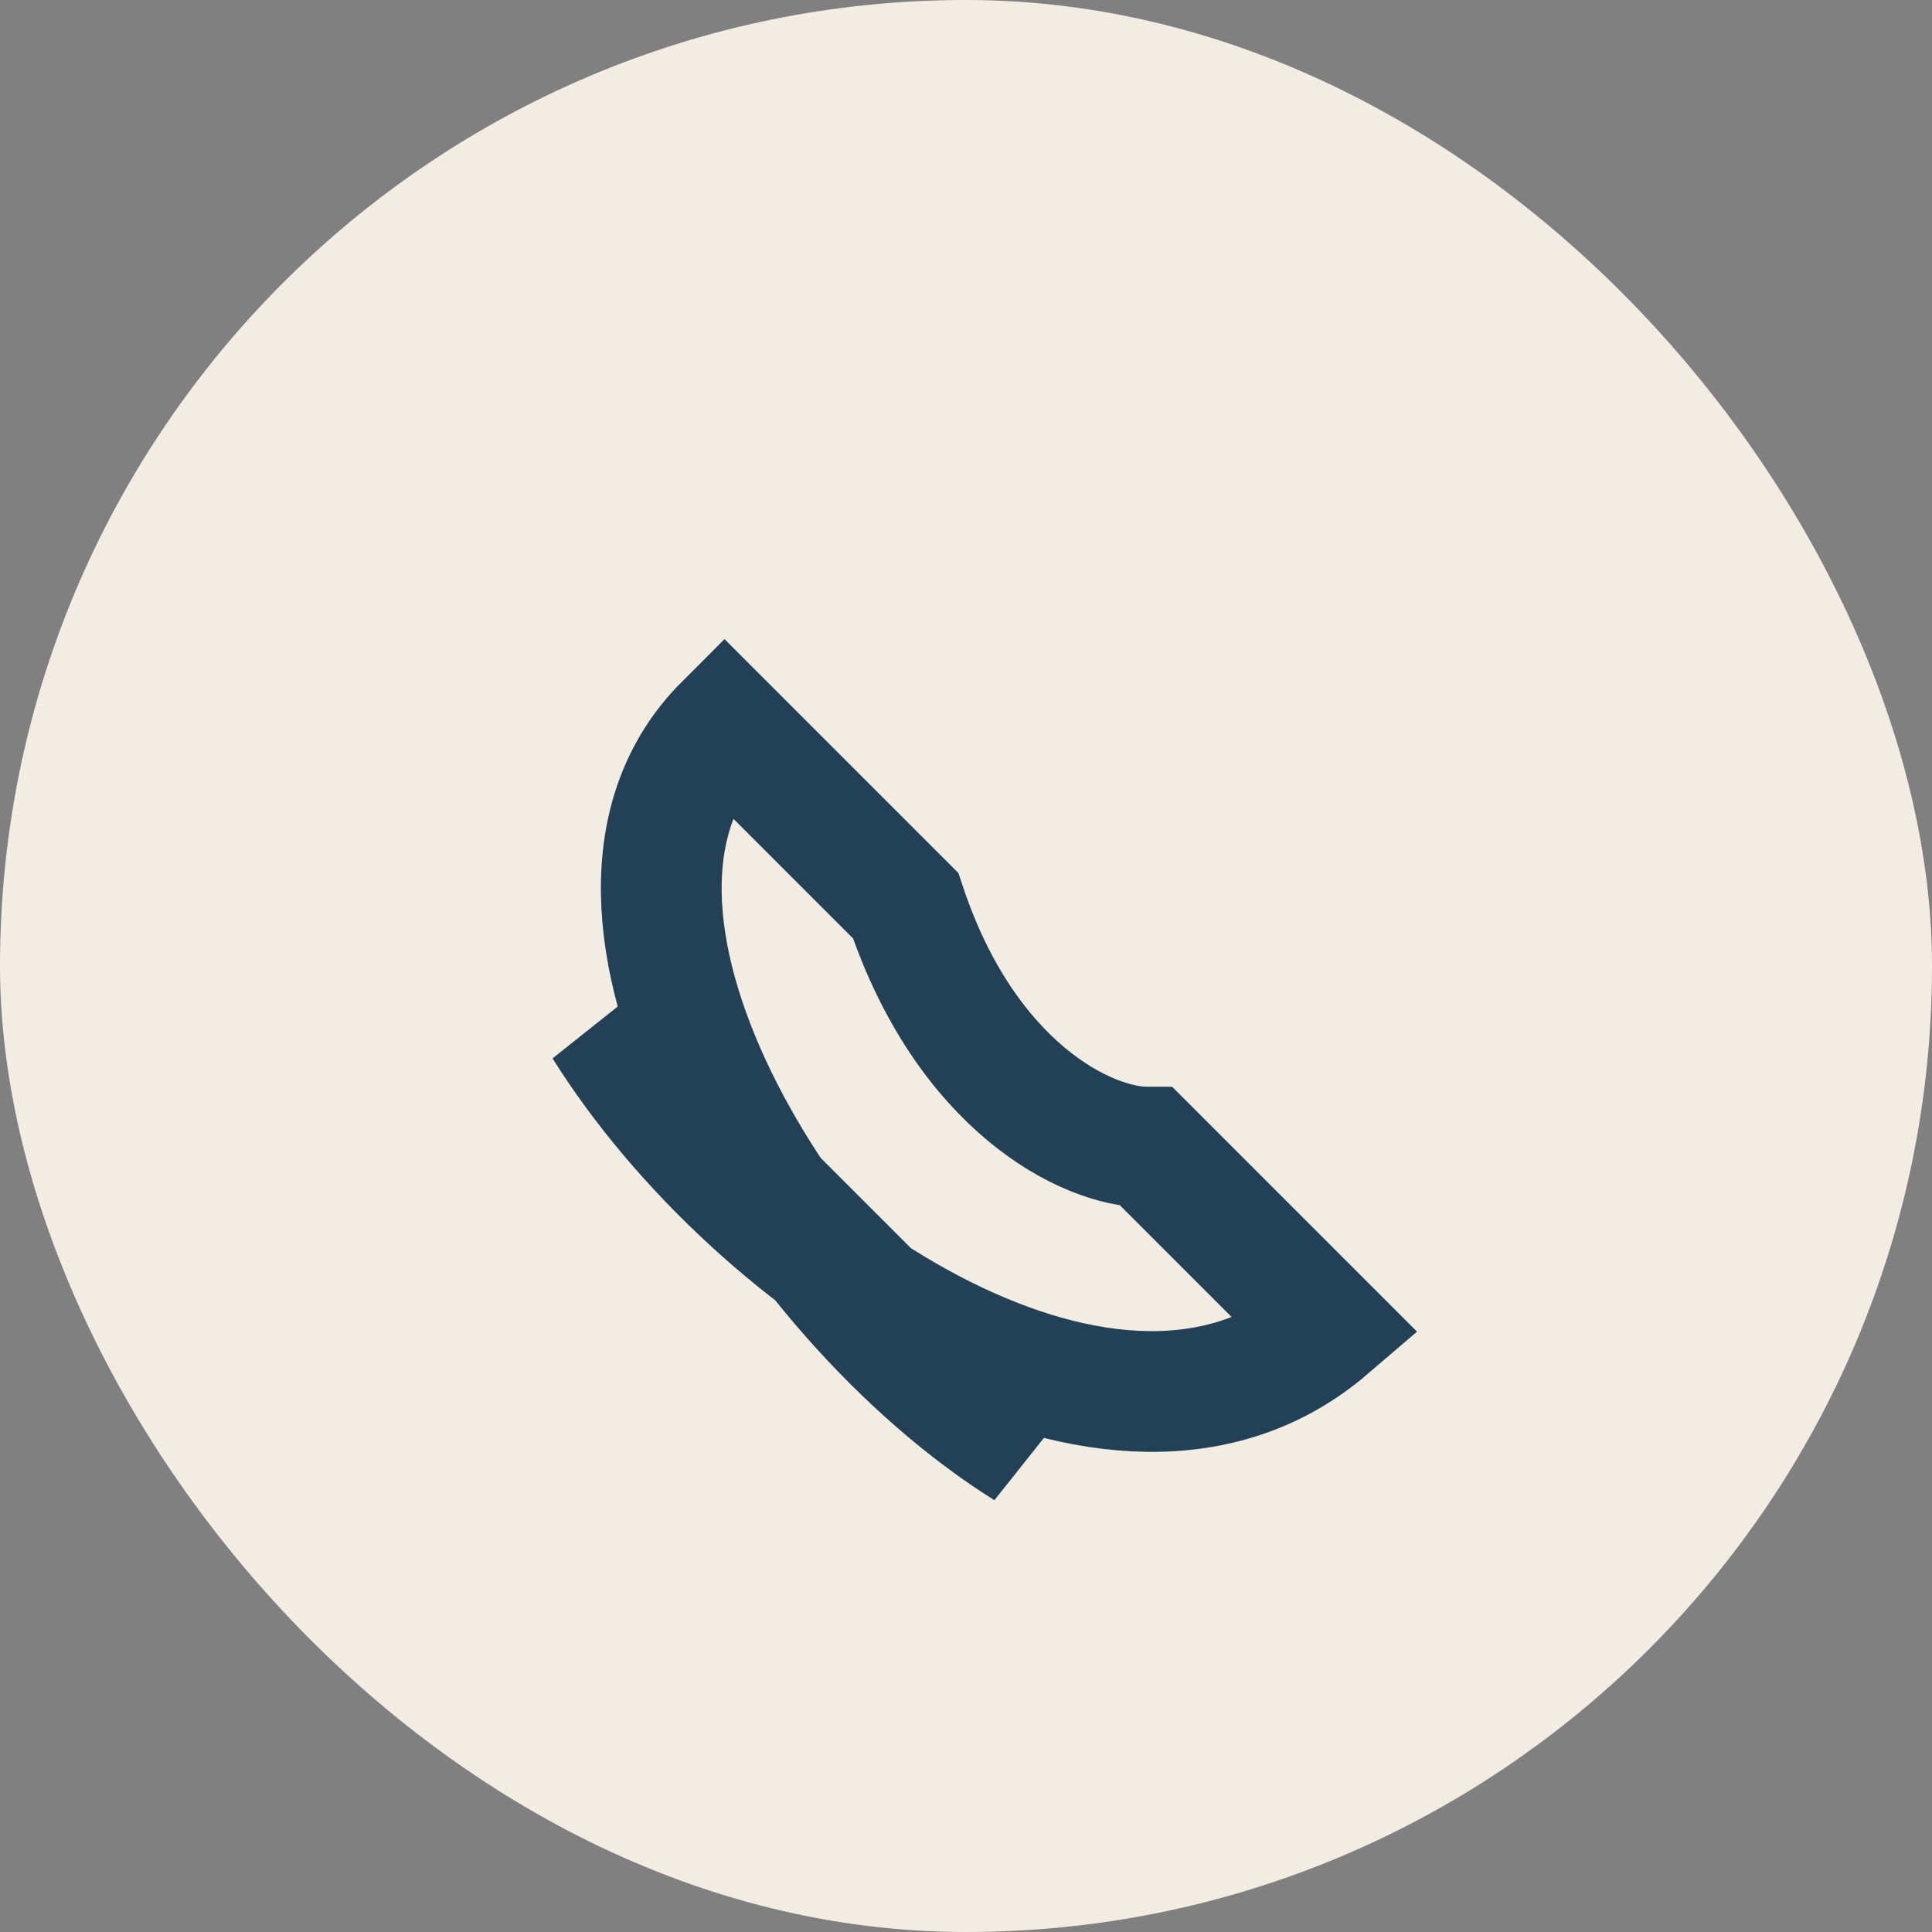 <?xml version="1.0" encoding="UTF-8"?>
<svg xmlns="http://www.w3.org/2000/svg" width="32" height="32" viewBox="0 0 32 32"><rect x="0" y="0" width="32" height="32" fill="#808080" stroke="none"/><rect width="32" height="32" rx="16" fill="#F3ECE3"/><path d="M10 17c2.5 4 8.5 8 12 5l-3-3c-1 0-3-1-4-4l-3-3c-3 3 1 9.5 5 12z" stroke="#234156" stroke-width="2" fill="none"/></svg>